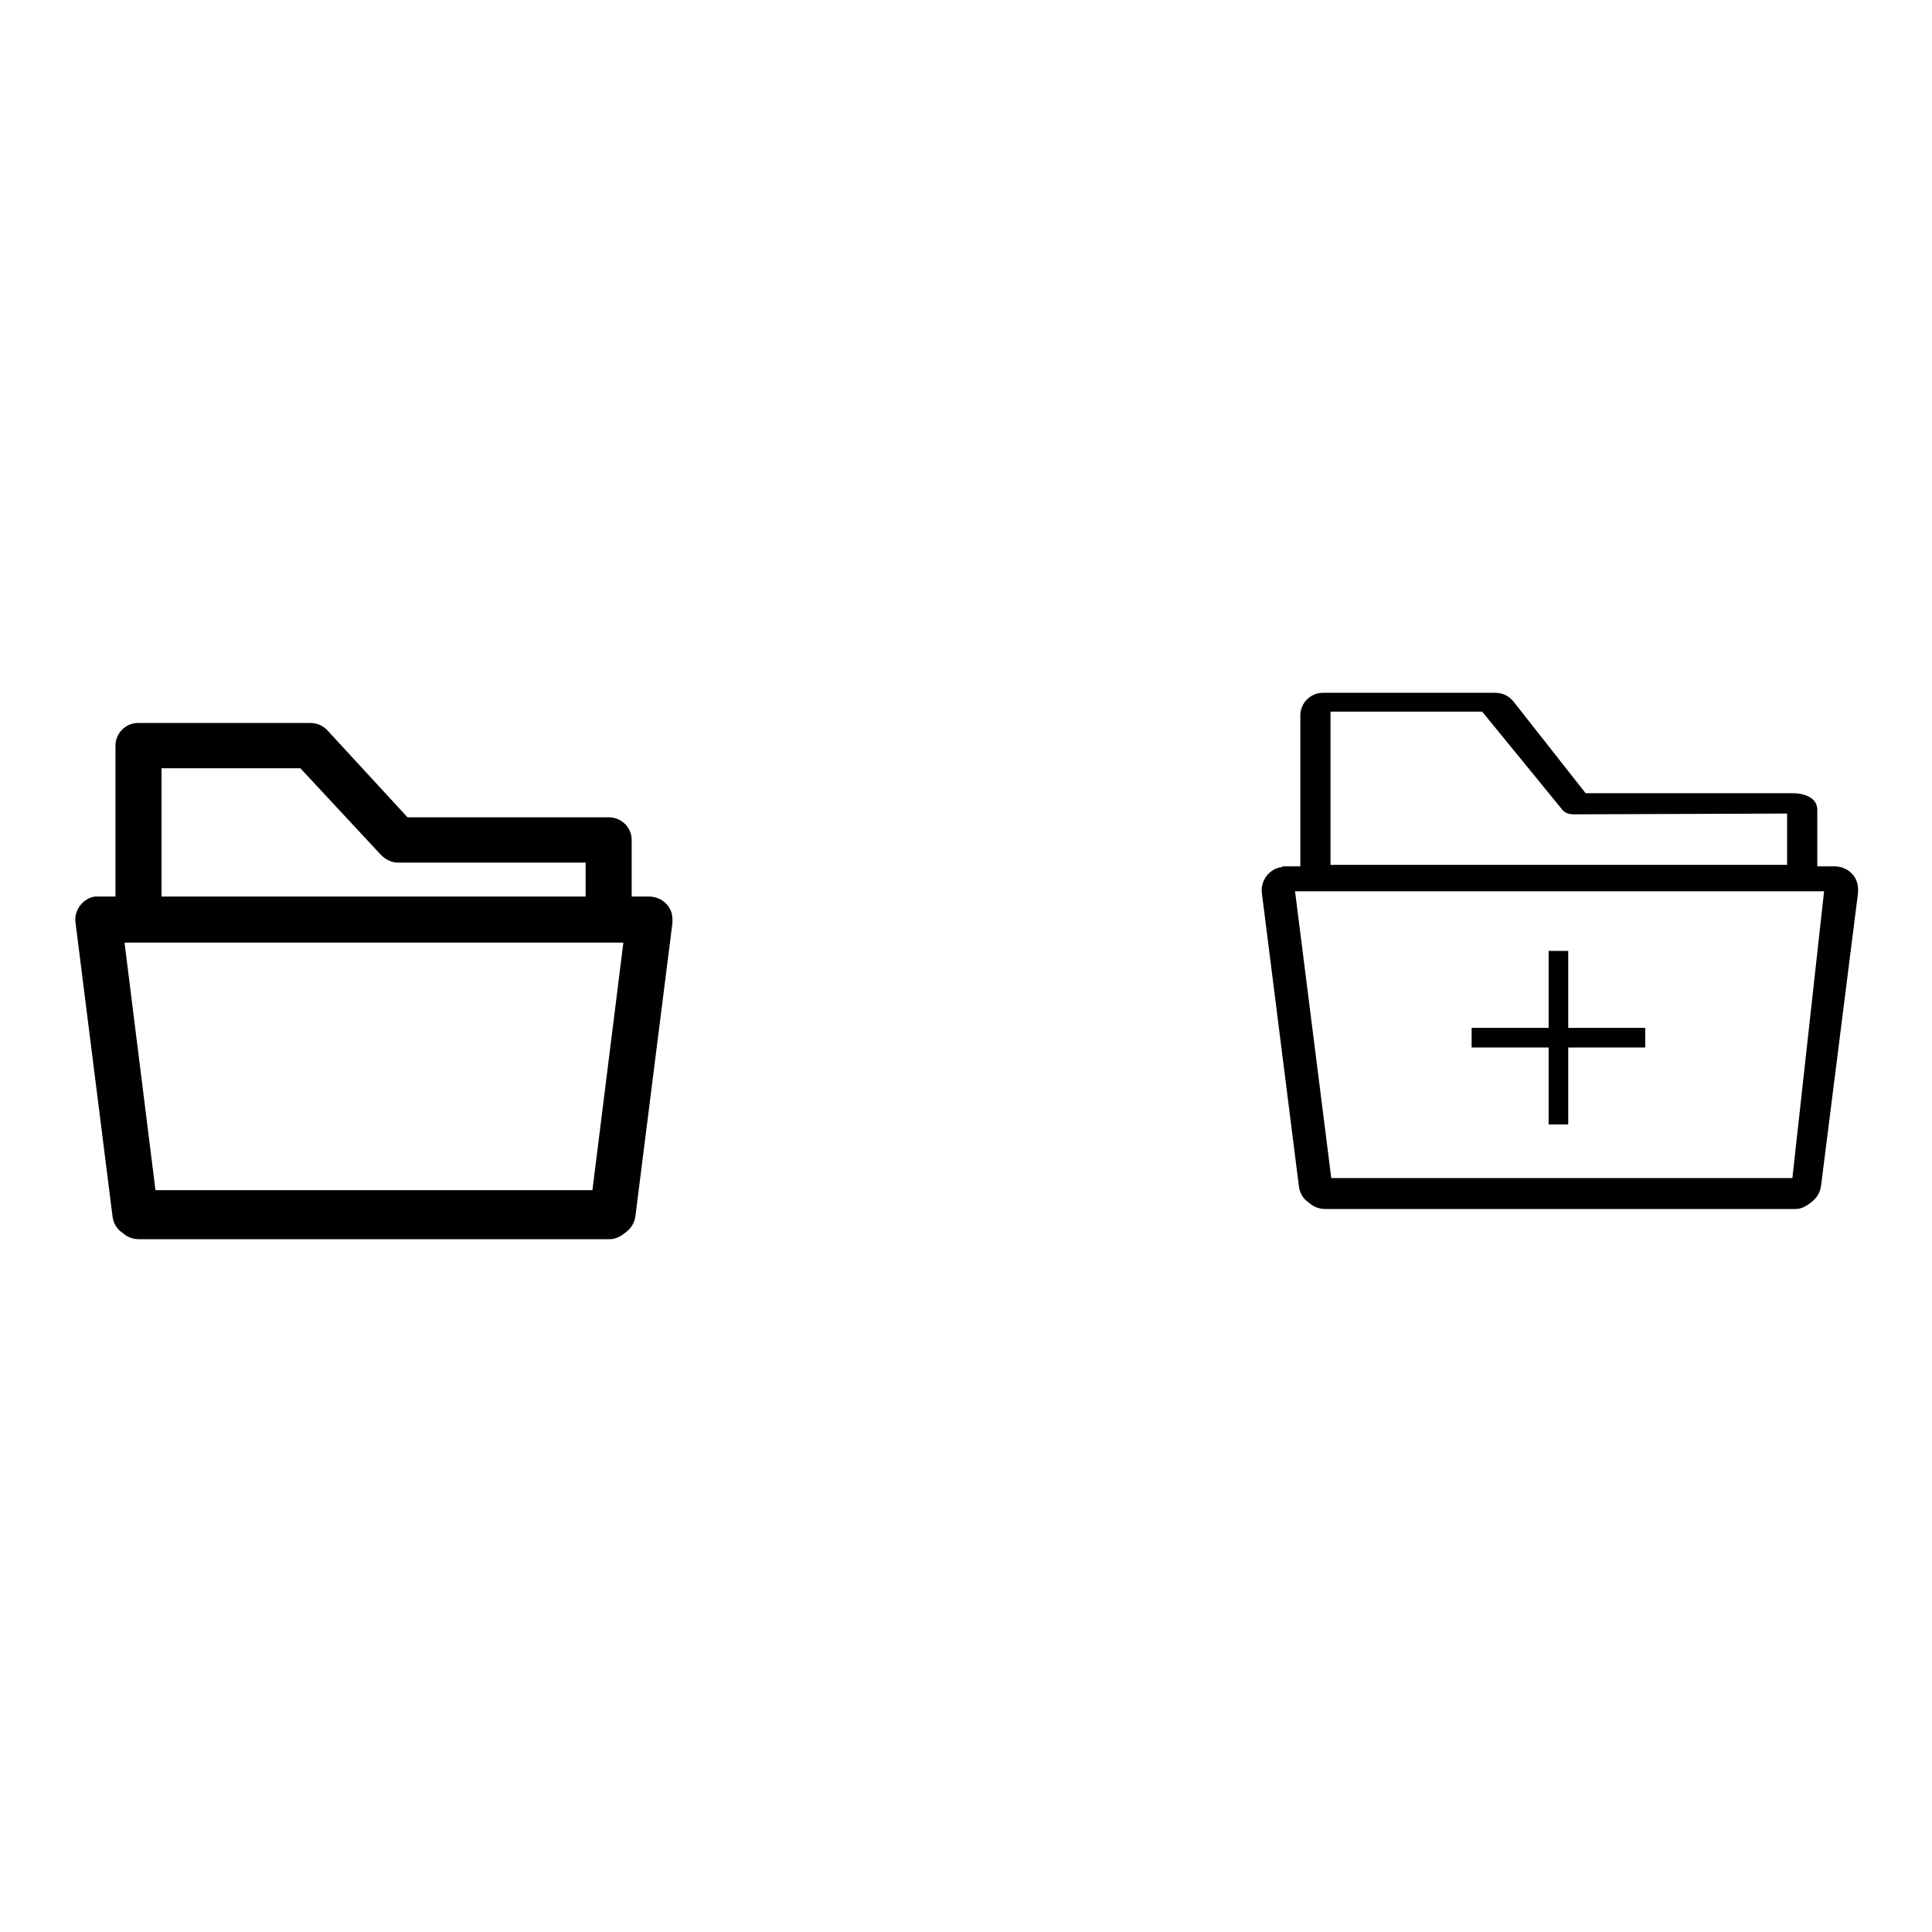 <?xml version="1.0" encoding="utf-8"?>
<!-- Svg Vector Icons : http://www.onlinewebfonts.com/icon -->
<!DOCTYPE svg PUBLIC "-//W3C//DTD SVG 1.1//EN" "http://www.w3.org/Graphics/SVG/1.1/DTD/svg11.dtd">
<svg version="1.1" xmlns="http://www.w3.org/2000/svg" xmlns:xlink="http://www.w3.org/1999/xlink" x="0px" y="0px" viewBox="0 0 256 256" enable-background="new 0 0 256 256" xml:space="preserve">
<g><g><path fill="#000000" d="M170,114.8h2.3v-20c0-1.6,1.3-3,3-3h0.1h22.7c1,0,1.8,0.4,2.4,1.1l9.6,12.2h27.4c1.6,0,3.3,0.6,3.3,2.2v0.1v7.4h2.3c1.7,0,3.1,1.3,3.1,3c0,0.2,0,0.3,0,0.5l-4.9,38.8c-0.1,0.9-0.6,1.7-1.3,2.2c-0.6,0.5-1.3,0.9-2.1,0.9h-0.1h-62.2c-0.8,0-1.6-0.3-2.1-0.8c-0.8-0.5-1.3-1.3-1.4-2.3l-4.9-38.8c-0.2-1.6,1-3.2,2.6-3.4L170,114.8L170,114.8L170,114.8z M176.3,114.6h60.5v-6.8l-27.5,0.1l0,0c-0.8,0-1.6,0.1-2.2-0.5l-10.7-13.1h-20.1L176.3,114.6 M241.7,118.1L241.7,118.1h-1.9h0h-0.1h-66.1h-0.1h-1.9l4.8,38h61.1L241.7,118.1L241.7,118.1L241.7,118.1z"/><path fill="#000000" d="M13,118.8h2.3v-20c0-1.6,1.3-3,3-3h0.1h22.7c1,0,1.8,0.4,2.4,1.1L54,108.3h26.7c1.6,0,3,1.3,3,3v0.1v7.4H86c1.7,0,3.1,1.3,3.1,3c0,0.2,0,0.3,0,0.5l-4.9,38.8c-0.1,0.9-0.6,1.7-1.3,2.2c-0.6,0.5-1.3,0.9-2.1,0.9h-0.1H18.4c-0.8,0-1.6-0.3-2.1-0.8c-0.8-0.5-1.3-1.3-1.4-2.3L10,122.2c-0.2-1.6,1-3.2,2.6-3.4L13,118.8L13,118.8L13,118.8z M21.4,118.8L21.4,118.8h56.2v-4.5H52.7l0,0c-0.8,0-1.6-0.4-2.2-1l-10.7-11.5H21.4V118.8L21.4,118.8L21.4,118.8z M82.6,124.9L82.6,124.9h-1.8h0h-0.1H18.4h-0.1h-1.8l4.1,32.8h57.9L82.6,124.9L82.6,124.9L82.6,124.9z"/><path fill="#000000" d="M195,136.2h23v2.6h-23V136.2z"/><path fill="#000000" d="M205.2,126h2.6v23h-2.6V126z"/></g></g>
</svg>